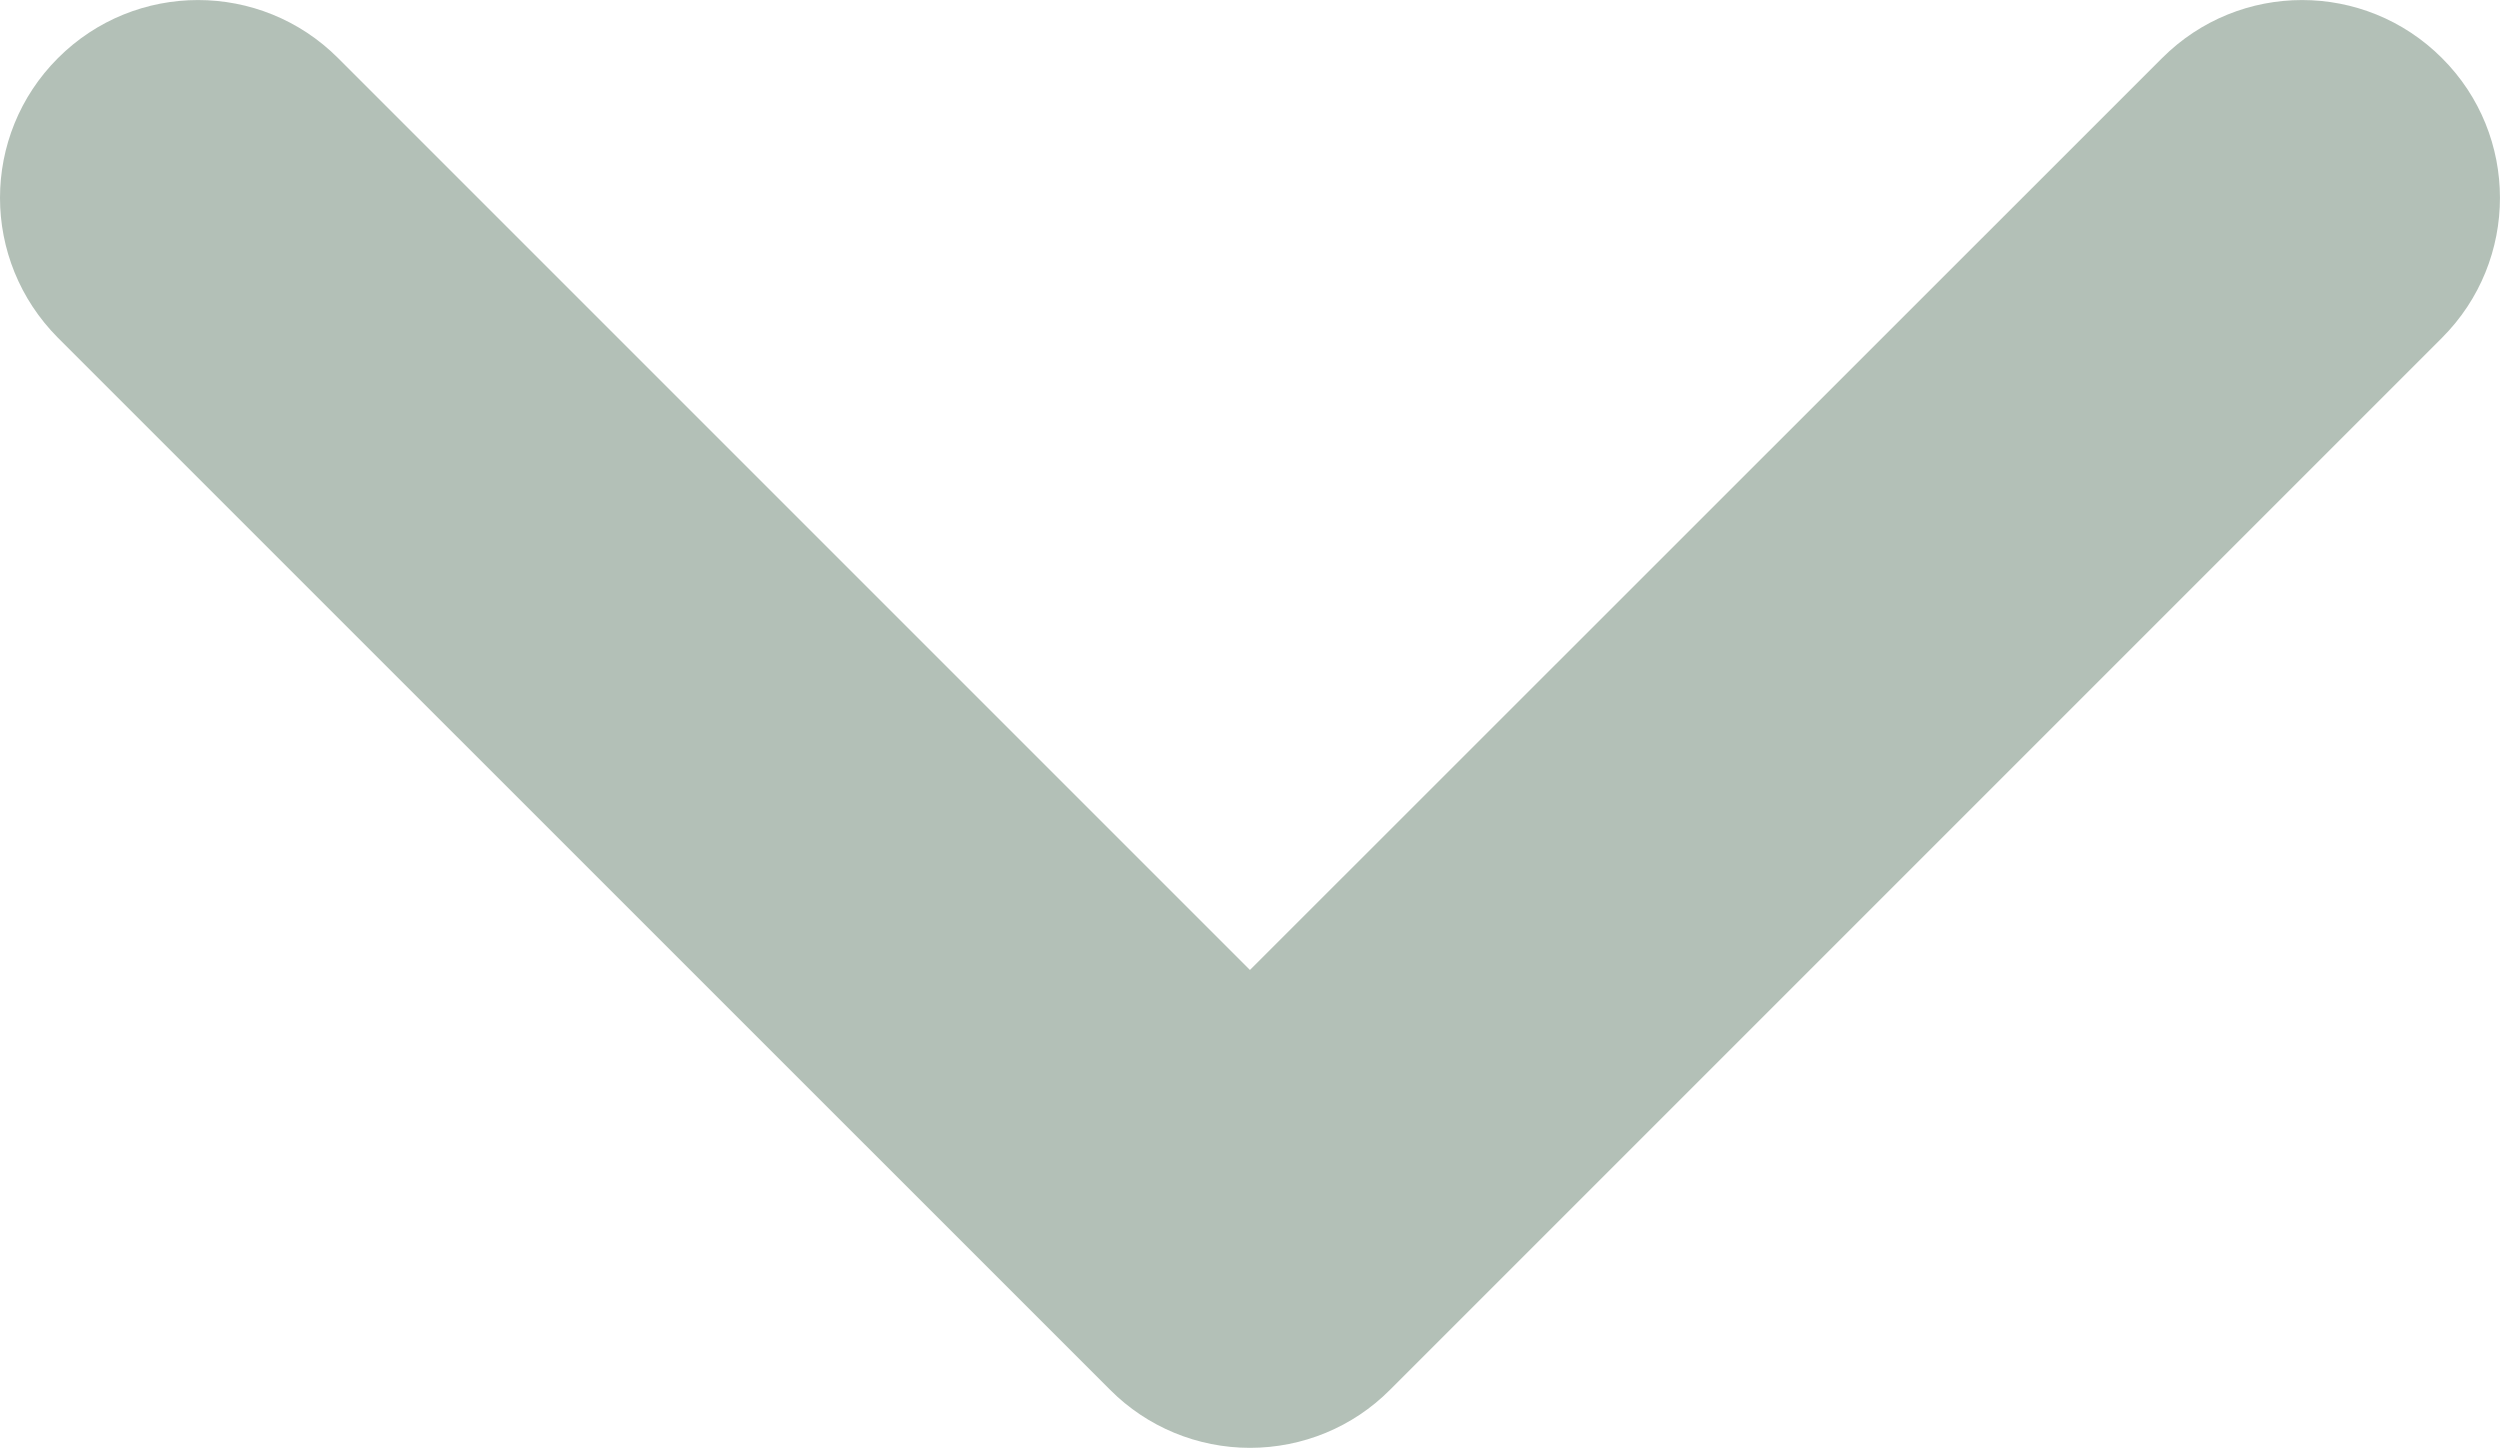 <?xml version="1.0" encoding="UTF-8" standalone="no"?>
<svg
   width="43.798pt"
   height="25.364pt"
   viewBox="0 0 43.798 25.364"
   version="1.1"
   id="svg3241"
   xmlns="http://www.w3.org/2000/svg"
   xmlns:svg="http://www.w3.org/2000/svg">
  <defs
     id="defs455">
    <filter
       id="filter-remove-color"
       x="0"
       y="0"
       width="1"
       height="1">
      <feColorMatrix
         color-interpolation-filters="sRGB"
         values="0 0 0 0 1 0 0 0 0 1 0 0 0 0 1 0 0 0 1 0"
         id="feColorMatrix2" />
    </filter>
  </defs>
  <path
     fill-rule="nonzero"
     fill="#b3c0b7"
     fill-opacity="1"
     d="m 1.016,1.017 c -0.676,0.676 -1.016,1.562 -1.016,2.449 0,0.887 0.34,1.773 1.016,2.453 L 19.449,24.349 c 0.648,0.652 1.531,1.016 2.449,1.016 0.922,0 1.805,-0.363 2.453,-1.016 l 18.43,-18.43 c 1.355,-1.355 1.355,-3.551 0,-4.902 -1.355,-1.355 -3.547,-1.355 -4.902,0 L 21.898,16.993 5.922,1.017 c -1.355,-1.355 -3.551,-1.355 -4.906,0"
     id="path2225" />
</svg>
